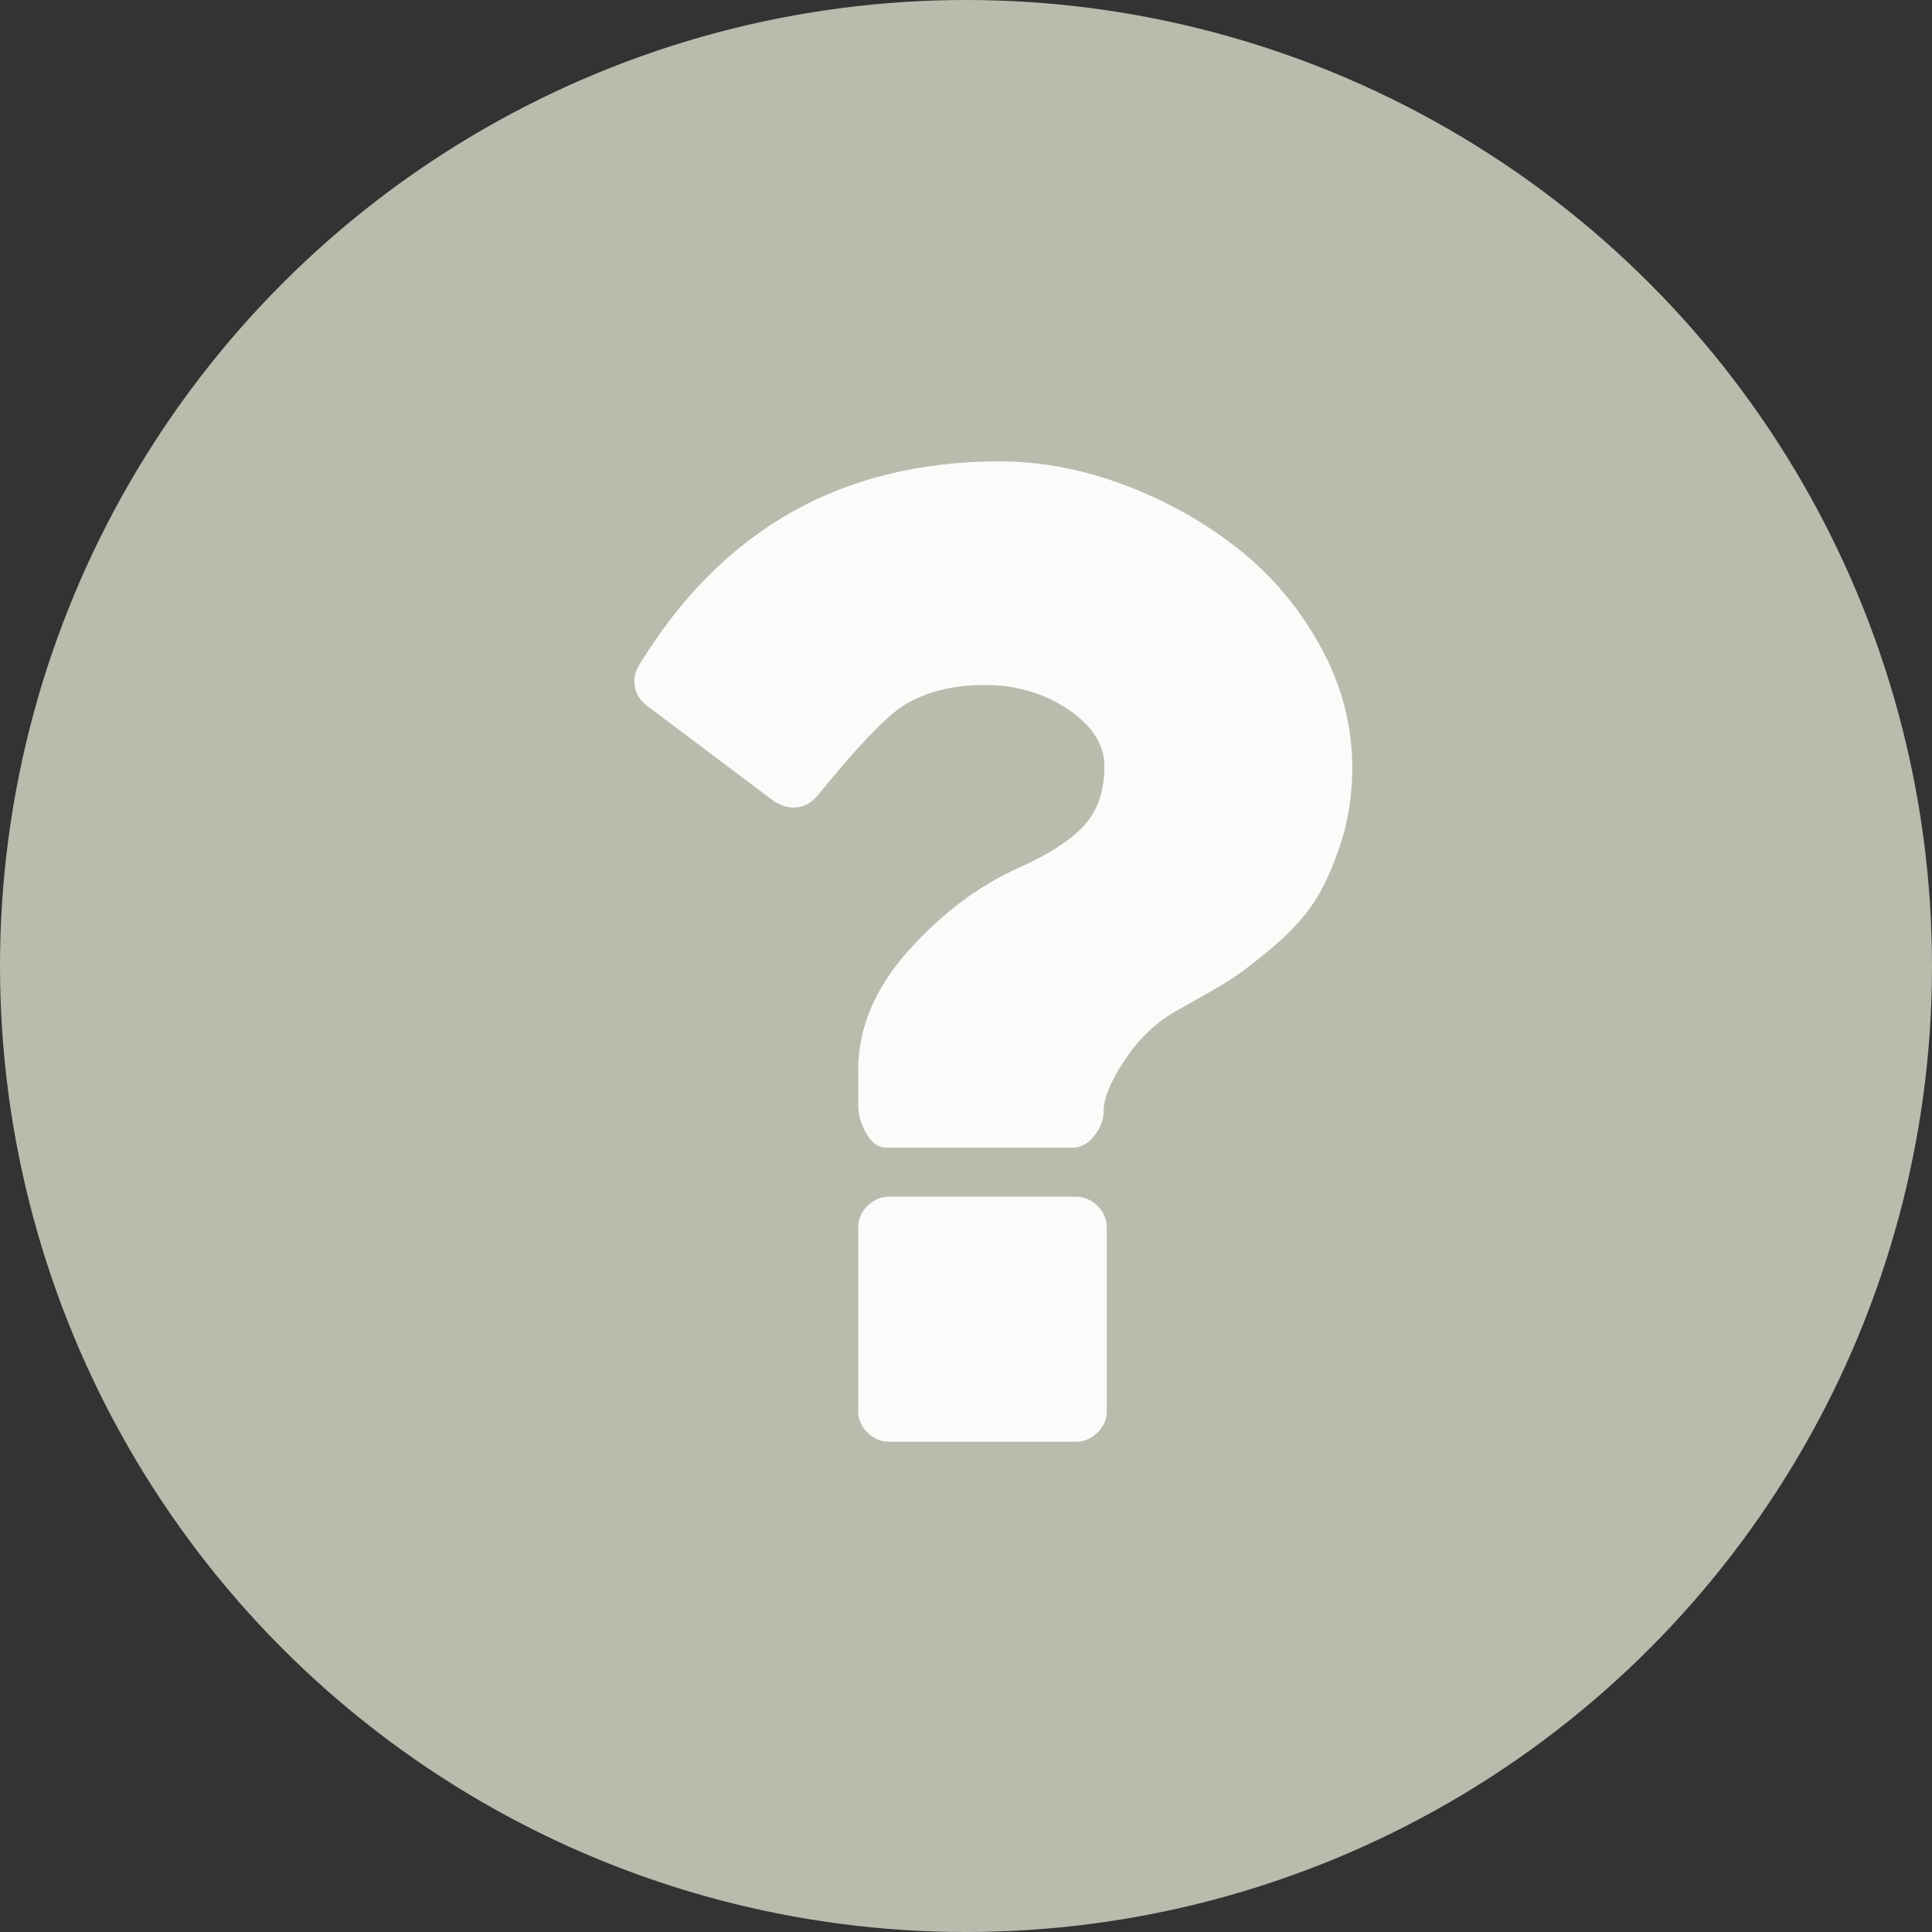 <svg xmlns="http://www.w3.org/2000/svg" fill="none" viewBox="0 0 67 67" height="67" width="67">
<rect x="0" y="0" width="67" height="67" fill="#333333" stroke="none"/>
<g clip-path="url(#clip0_2250_3)">
<circle fill="#B8BCAD" r="33.5" cy="33.5" cx="33.5"></circle>
<path fill="#FAFCFA" d="M38.382 42.562V48.938C38.382 49.221 38.274 49.469 38.059 49.681C37.843 49.894 37.592 50 37.304 50H30.839C30.551 50 30.3 49.894 30.084 49.681C29.869 49.469 29.761 49.221 29.761 48.938V42.562C29.761 42.279 29.869 42.031 30.084 41.819C30.3 41.606 30.551 41.5 30.839 41.5H37.304C37.592 41.5 37.843 41.606 38.059 41.819C38.274 42.031 38.382 42.279 38.382 42.562ZM46.895 26.625C46.895 27.581 46.756 28.476 46.477 29.308C46.199 30.14 45.885 30.817 45.534 31.34C45.184 31.862 44.69 32.389 44.053 32.92C43.415 33.452 42.899 33.837 42.504 34.076C42.108 34.315 41.561 34.629 40.86 35.019C40.124 35.426 39.509 36.002 39.015 36.745C38.521 37.489 38.274 38.082 38.274 38.525C38.274 38.826 38.166 39.114 37.951 39.388C37.735 39.663 37.484 39.8 37.197 39.8H30.731C30.462 39.8 30.233 39.636 30.044 39.309C29.855 38.981 29.761 38.649 29.761 38.312V37.117C29.761 35.647 30.345 34.262 31.512 32.96C32.68 31.659 33.964 30.698 35.365 30.078C36.424 29.6 37.179 29.104 37.628 28.591C38.077 28.077 38.301 27.404 38.301 26.572C38.301 25.828 37.883 25.173 37.048 24.606C36.213 24.04 35.248 23.756 34.152 23.756C32.985 23.756 32.015 24.013 31.243 24.527C30.614 24.969 29.653 25.988 28.36 27.581C28.127 27.865 27.849 28.006 27.525 28.006C27.31 28.006 27.085 27.935 26.852 27.794L22.434 24.473C22.2 24.296 22.061 24.075 22.016 23.809C21.971 23.544 22.02 23.296 22.164 23.066C25.038 18.355 29.204 16 34.664 16C36.101 16 37.547 16.274 39.002 16.823C40.456 17.372 41.767 18.107 42.935 19.028C44.102 19.949 45.054 21.078 45.79 22.415C46.527 23.752 46.895 25.155 46.895 26.625Z"></path>
</g>
<defs>
<clipPath id="clip0_2250_3">
<rect fill="white" height="67" width="67"></rect>
</clipPath>
</defs>
</svg>
